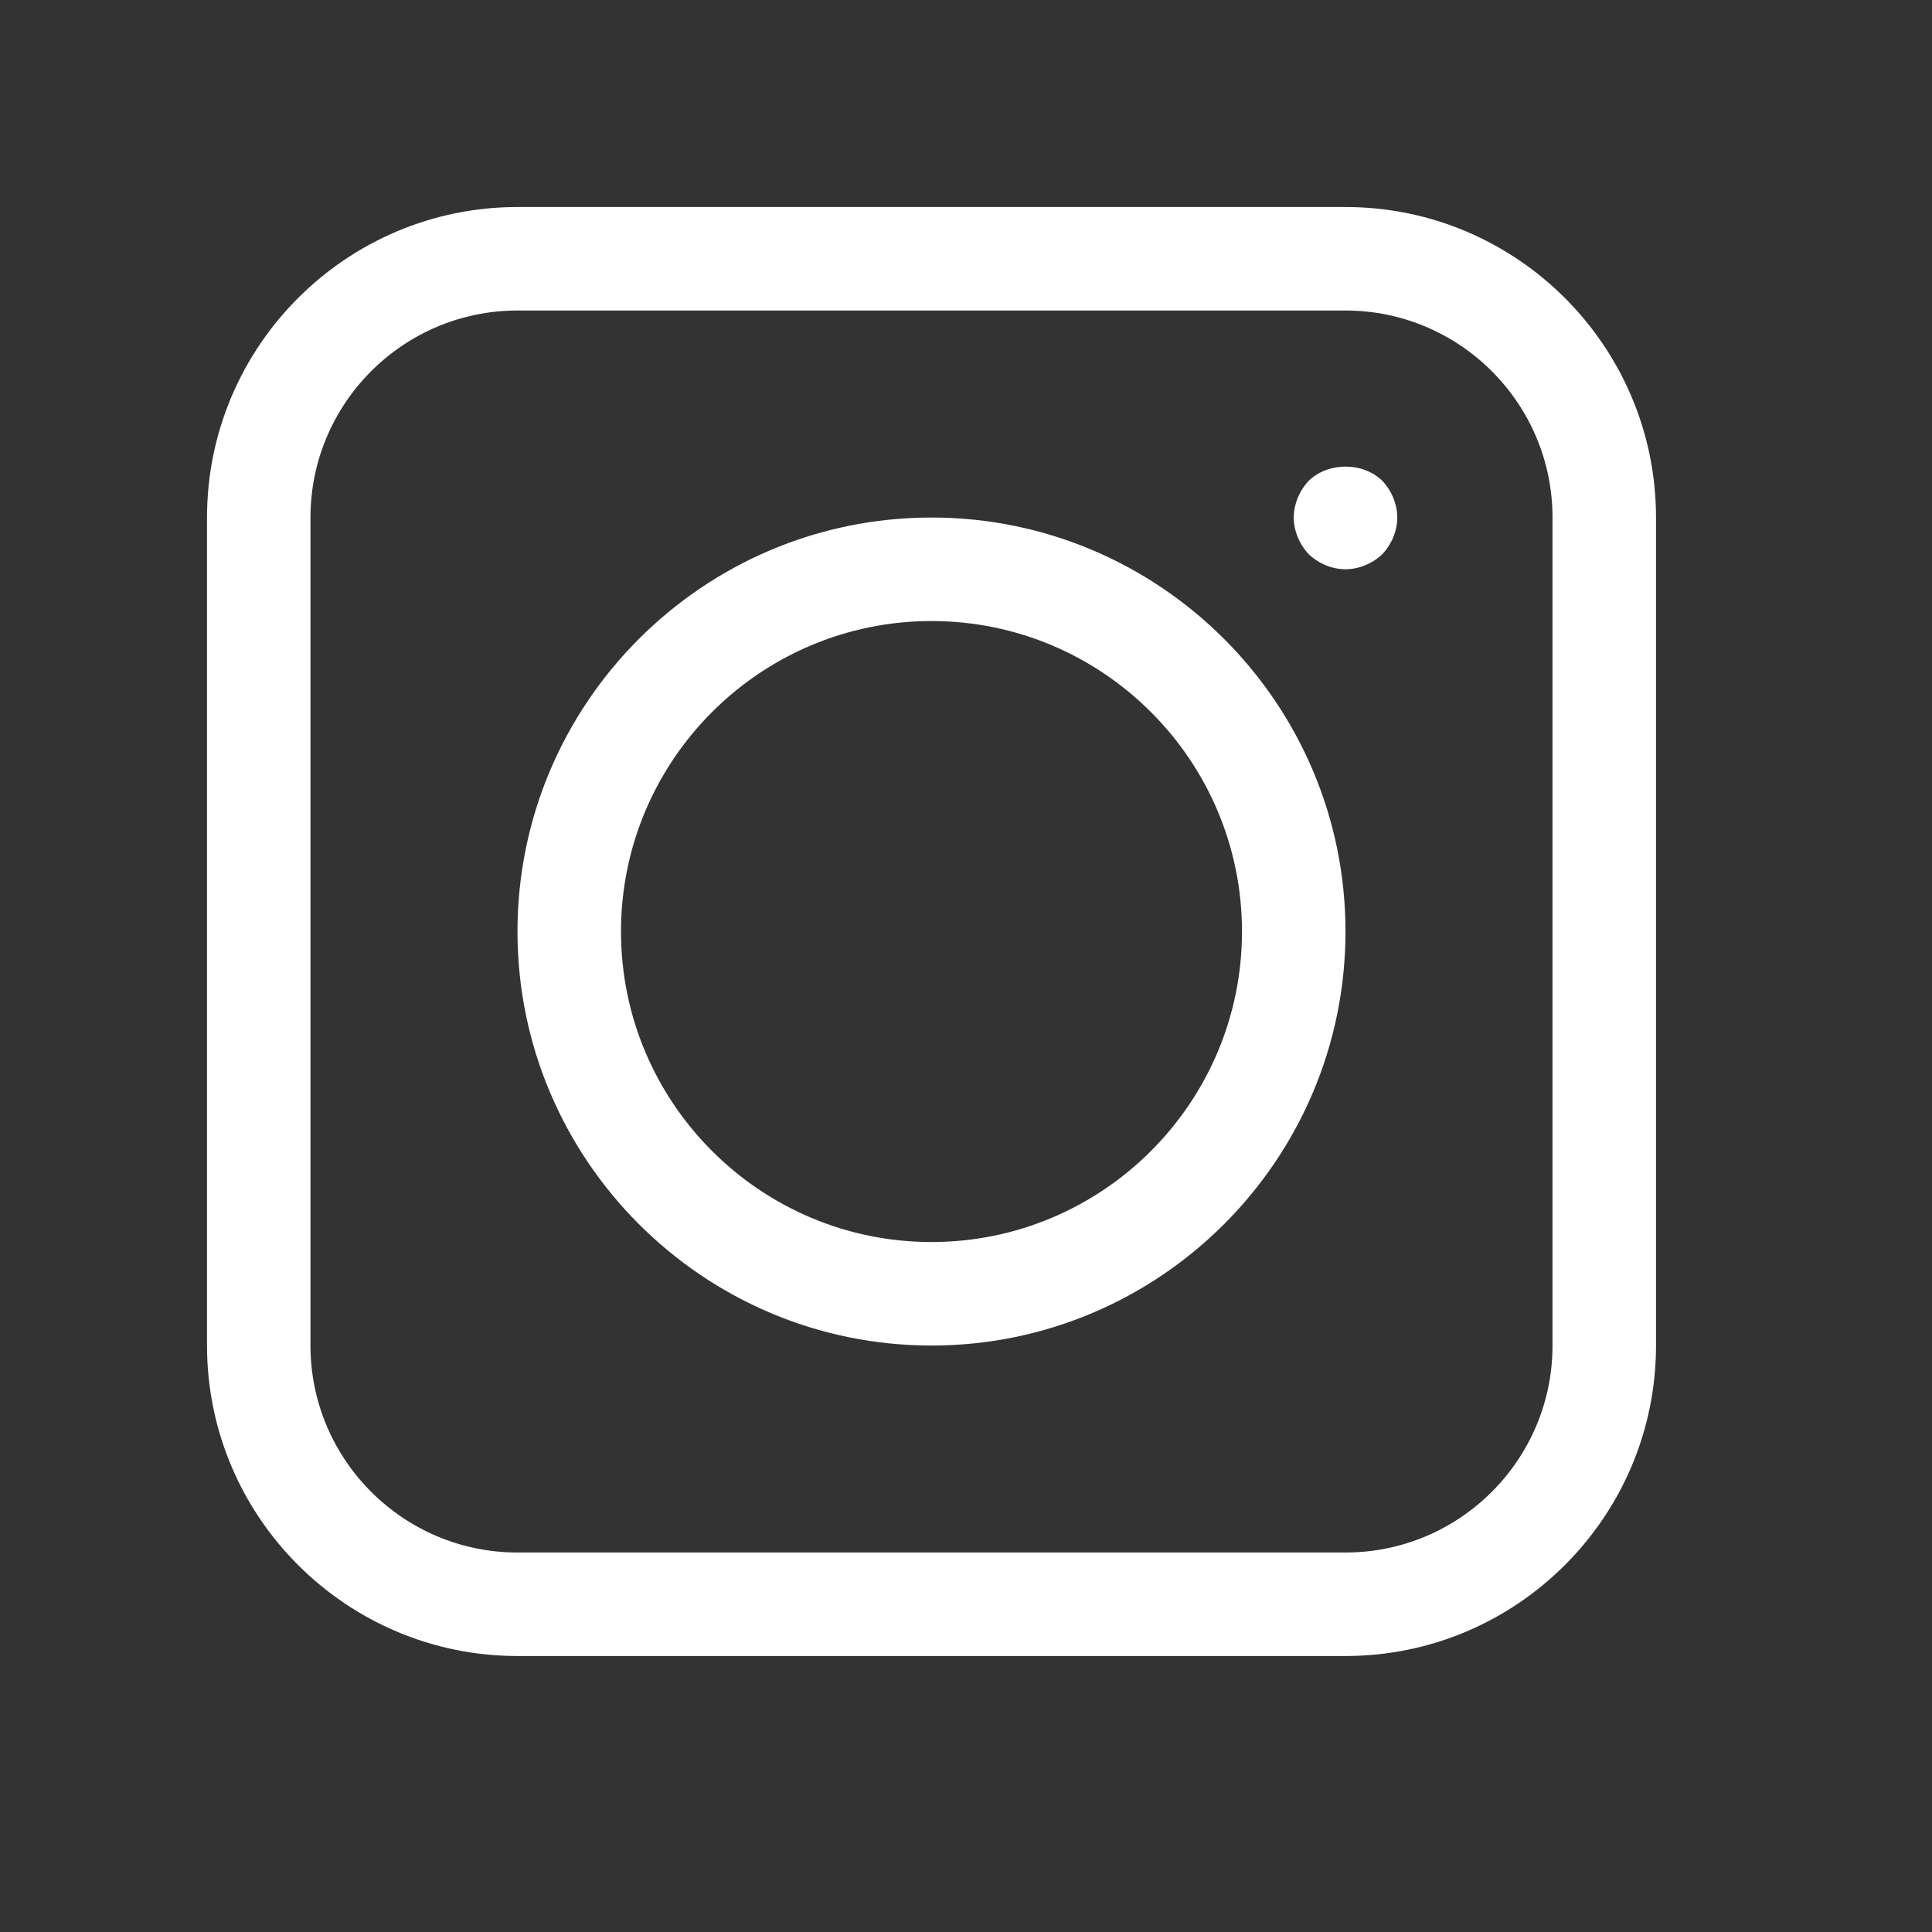 <?xml version="1.0" encoding="UTF-8"?>
<svg xmlns="http://www.w3.org/2000/svg" width="40" height="40" viewBox="0 0 40 40" fill="none">
  <rect x="0" y="0" width="40" height="40" fill="#333333" stroke="none"/>
  <path d="M27.857 4.286H10.714C7.169 4.286 4.286 7.17 4.286 10.715V27.858C4.286 31.403 7.169 34.286 10.714 34.286H27.857C31.402 34.286 34.286 31.403 34.286 27.858V10.715C34.286 7.17 31.402 4.286 27.857 4.286ZM32.143 27.858C32.143 30.221 30.221 32.143 27.857 32.143H10.714C8.35 32.143 6.428 30.221 6.428 27.858V10.715C6.428 8.351 8.35 6.429 10.714 6.429H27.857C30.221 6.429 32.143 8.351 32.143 10.715V27.858ZM19.286 10.715C14.559 10.715 10.714 14.56 10.714 19.286C10.714 24.012 14.559 27.858 19.286 27.858C24.012 27.858 27.857 24.012 27.857 19.286C27.857 14.56 24.012 10.715 19.286 10.715ZM19.286 25.715C15.741 25.715 12.857 22.831 12.857 19.286C12.857 15.741 15.741 12.858 19.286 12.858C22.831 12.858 25.714 15.741 25.714 19.286C25.714 22.831 22.831 25.715 19.286 25.715ZM28.618 9.954C28.811 10.157 28.929 10.436 28.929 10.715C28.929 10.993 28.811 11.272 28.618 11.475C28.414 11.668 28.136 11.786 27.857 11.786C27.579 11.786 27.3 11.668 27.096 11.475C26.904 11.272 26.786 10.993 26.786 10.715C26.786 10.436 26.904 10.157 27.096 9.954C27.493 9.568 28.211 9.557 28.618 9.954Z" fill="white"></path>
</svg>
